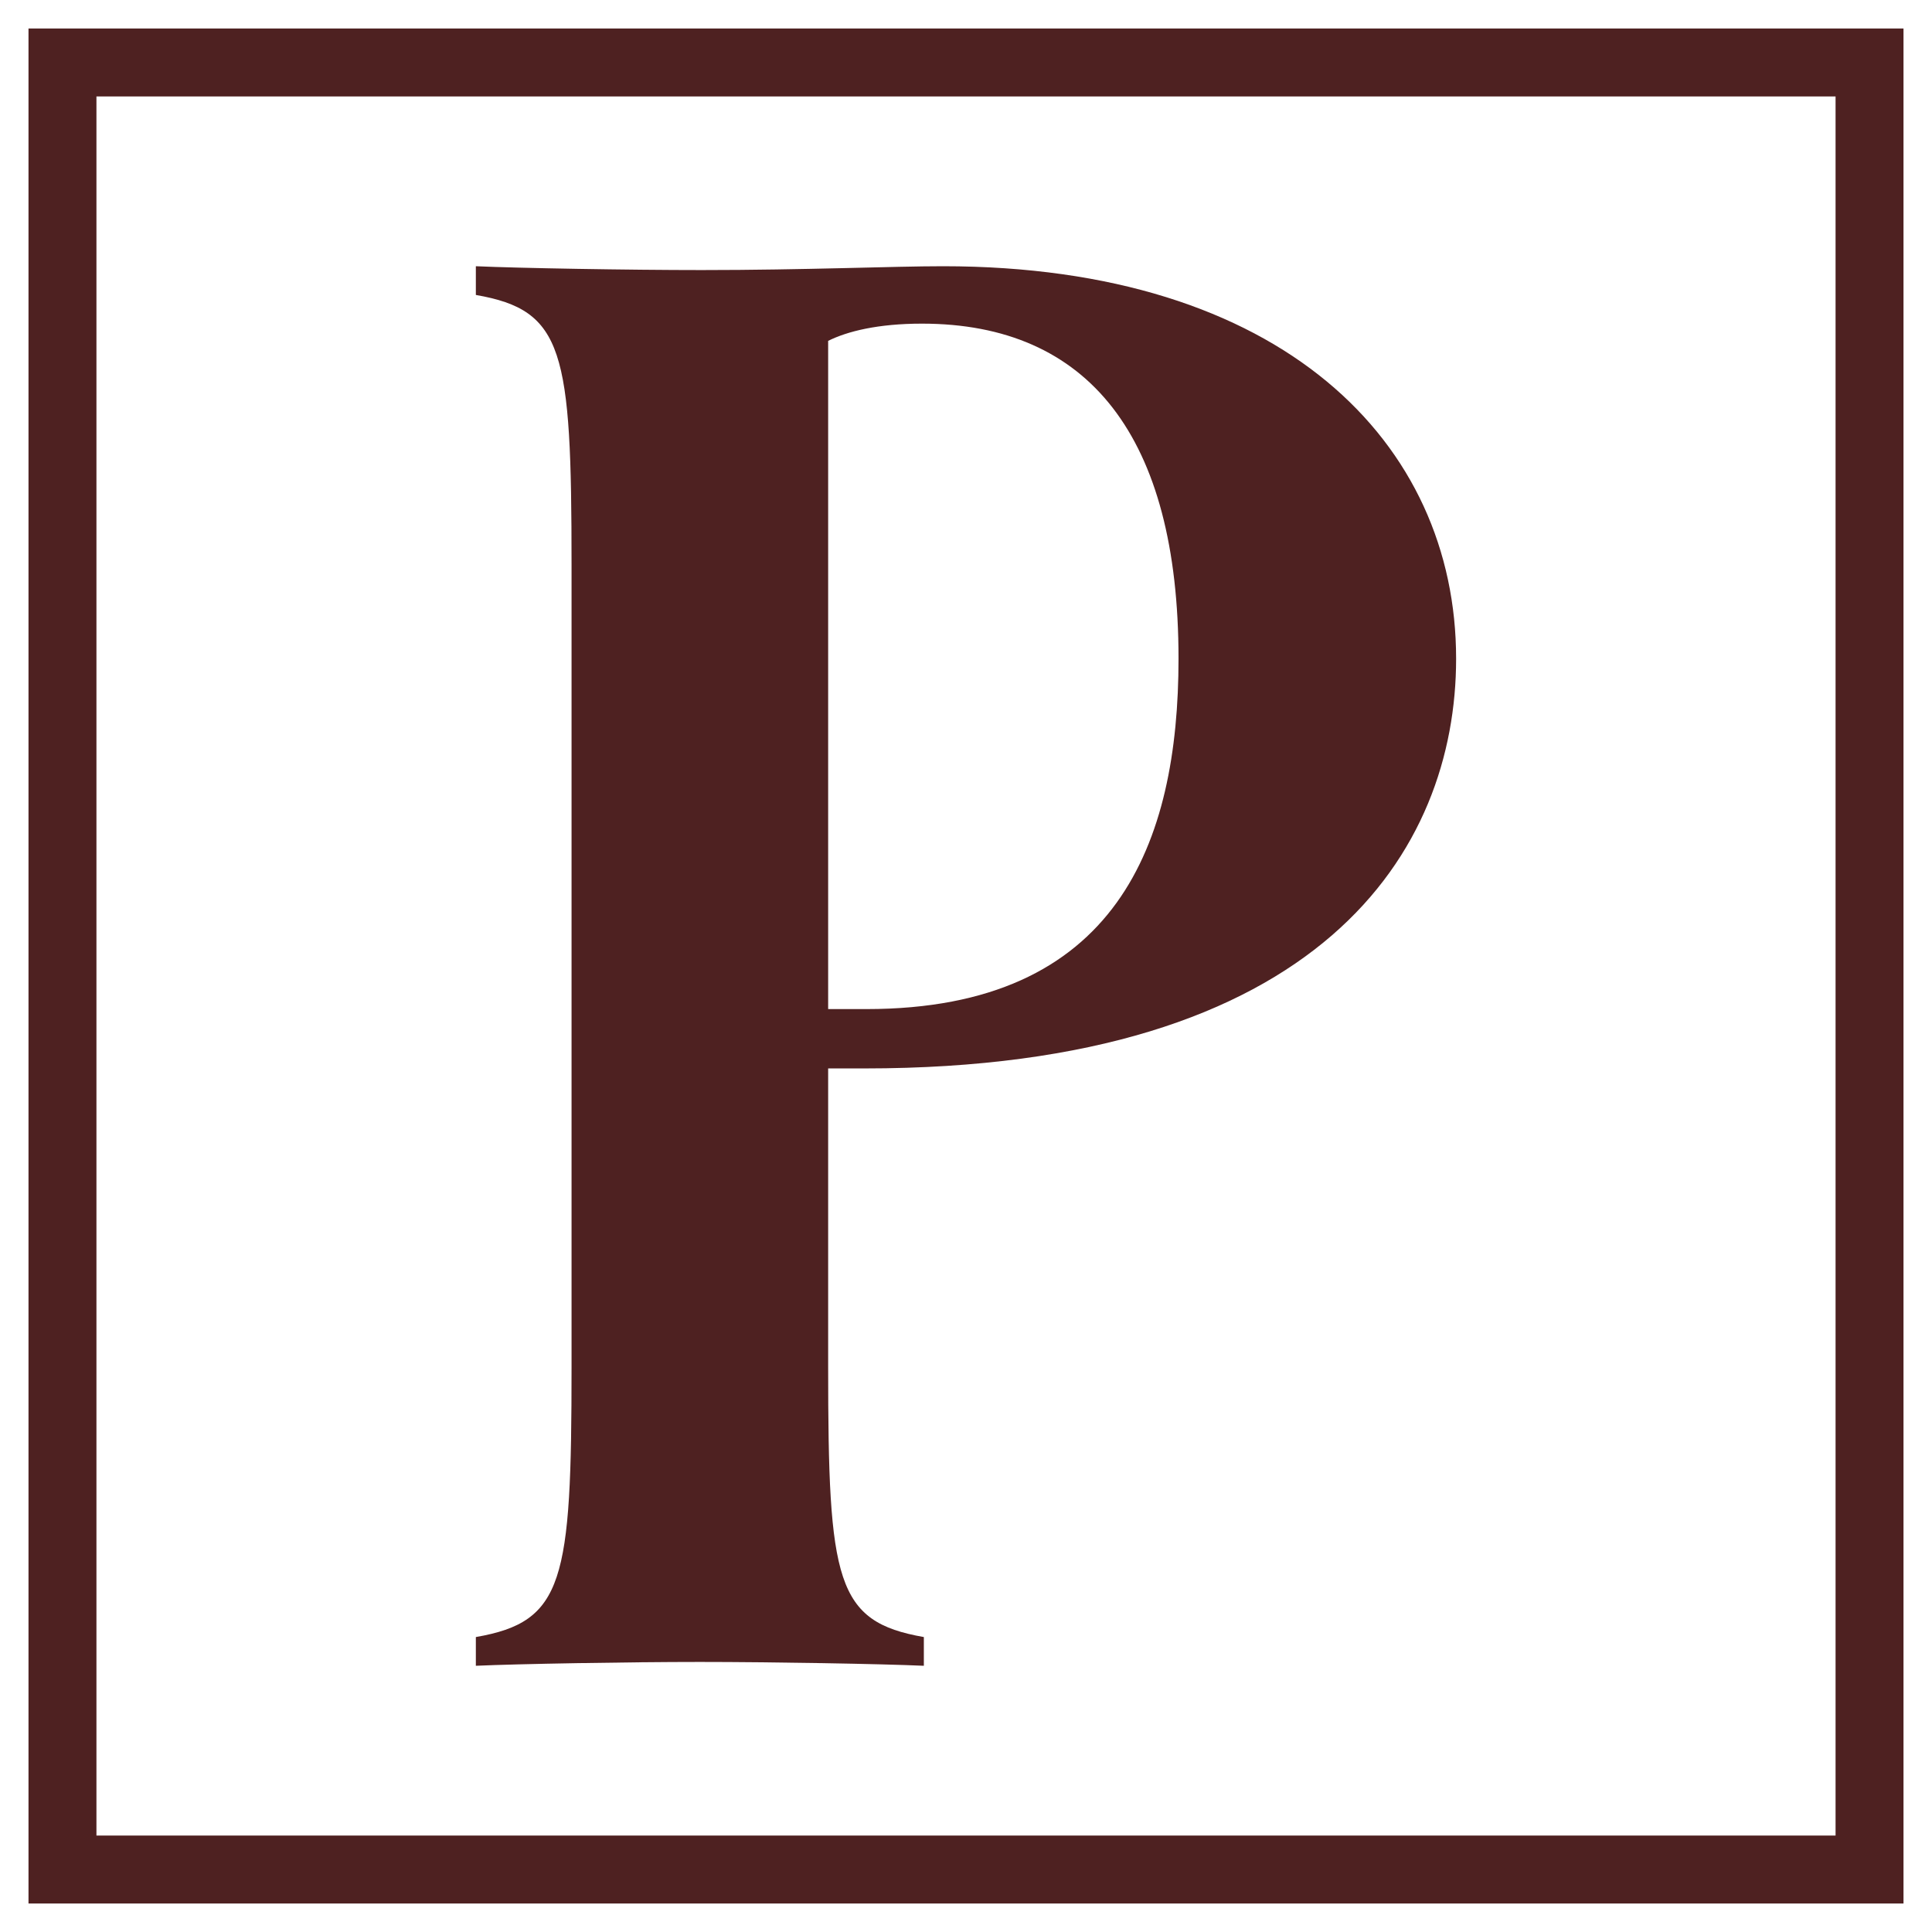 <?xml version="1.0" encoding="UTF-8"?>
<svg id="Layer_1" data-name="Layer 1" xmlns="http://www.w3.org/2000/svg" viewBox="0 0 600 600">
  <defs>
    <style>
      .cls-1 {
        fill: #4e2121;
      }
    </style>
  </defs>
  <path class="cls-1" d="M8.85,8.85v582.3h582.3V8.85H8.85ZM570.05,570.05H29.95V29.95h540.1v540.1Z"/>
  <path class="cls-1" d="M257.19,331.81v92.76c0,66.59,2.38,79.08,29.72,83.83v8.92c-13.08-.59-47.56-1.19-69.57-1.19s-56.48.6-69.56,1.19v-8.92c27.35-4.75,29.72-17.24,29.72-83.83v-249.14c0-66.59-2.38-79.08-29.72-83.83v-8.92c13.08.59,47.56,1.19,70.16,1.19,32.11,0,59.46-1.19,74.92-1.19,105.24,0,159.35,54.7,159.35,121.89,0,59.46-41.63,127.24-183.73,127.24h-11.3ZM257.19,105.86v207.52h11.89c77.9,0,96.92-51.73,96.92-108.82,0-68.97-27.94-104.05-79.67-104.05-13.68,0-23.19,2.38-29.14,5.35Z"/>
</svg>